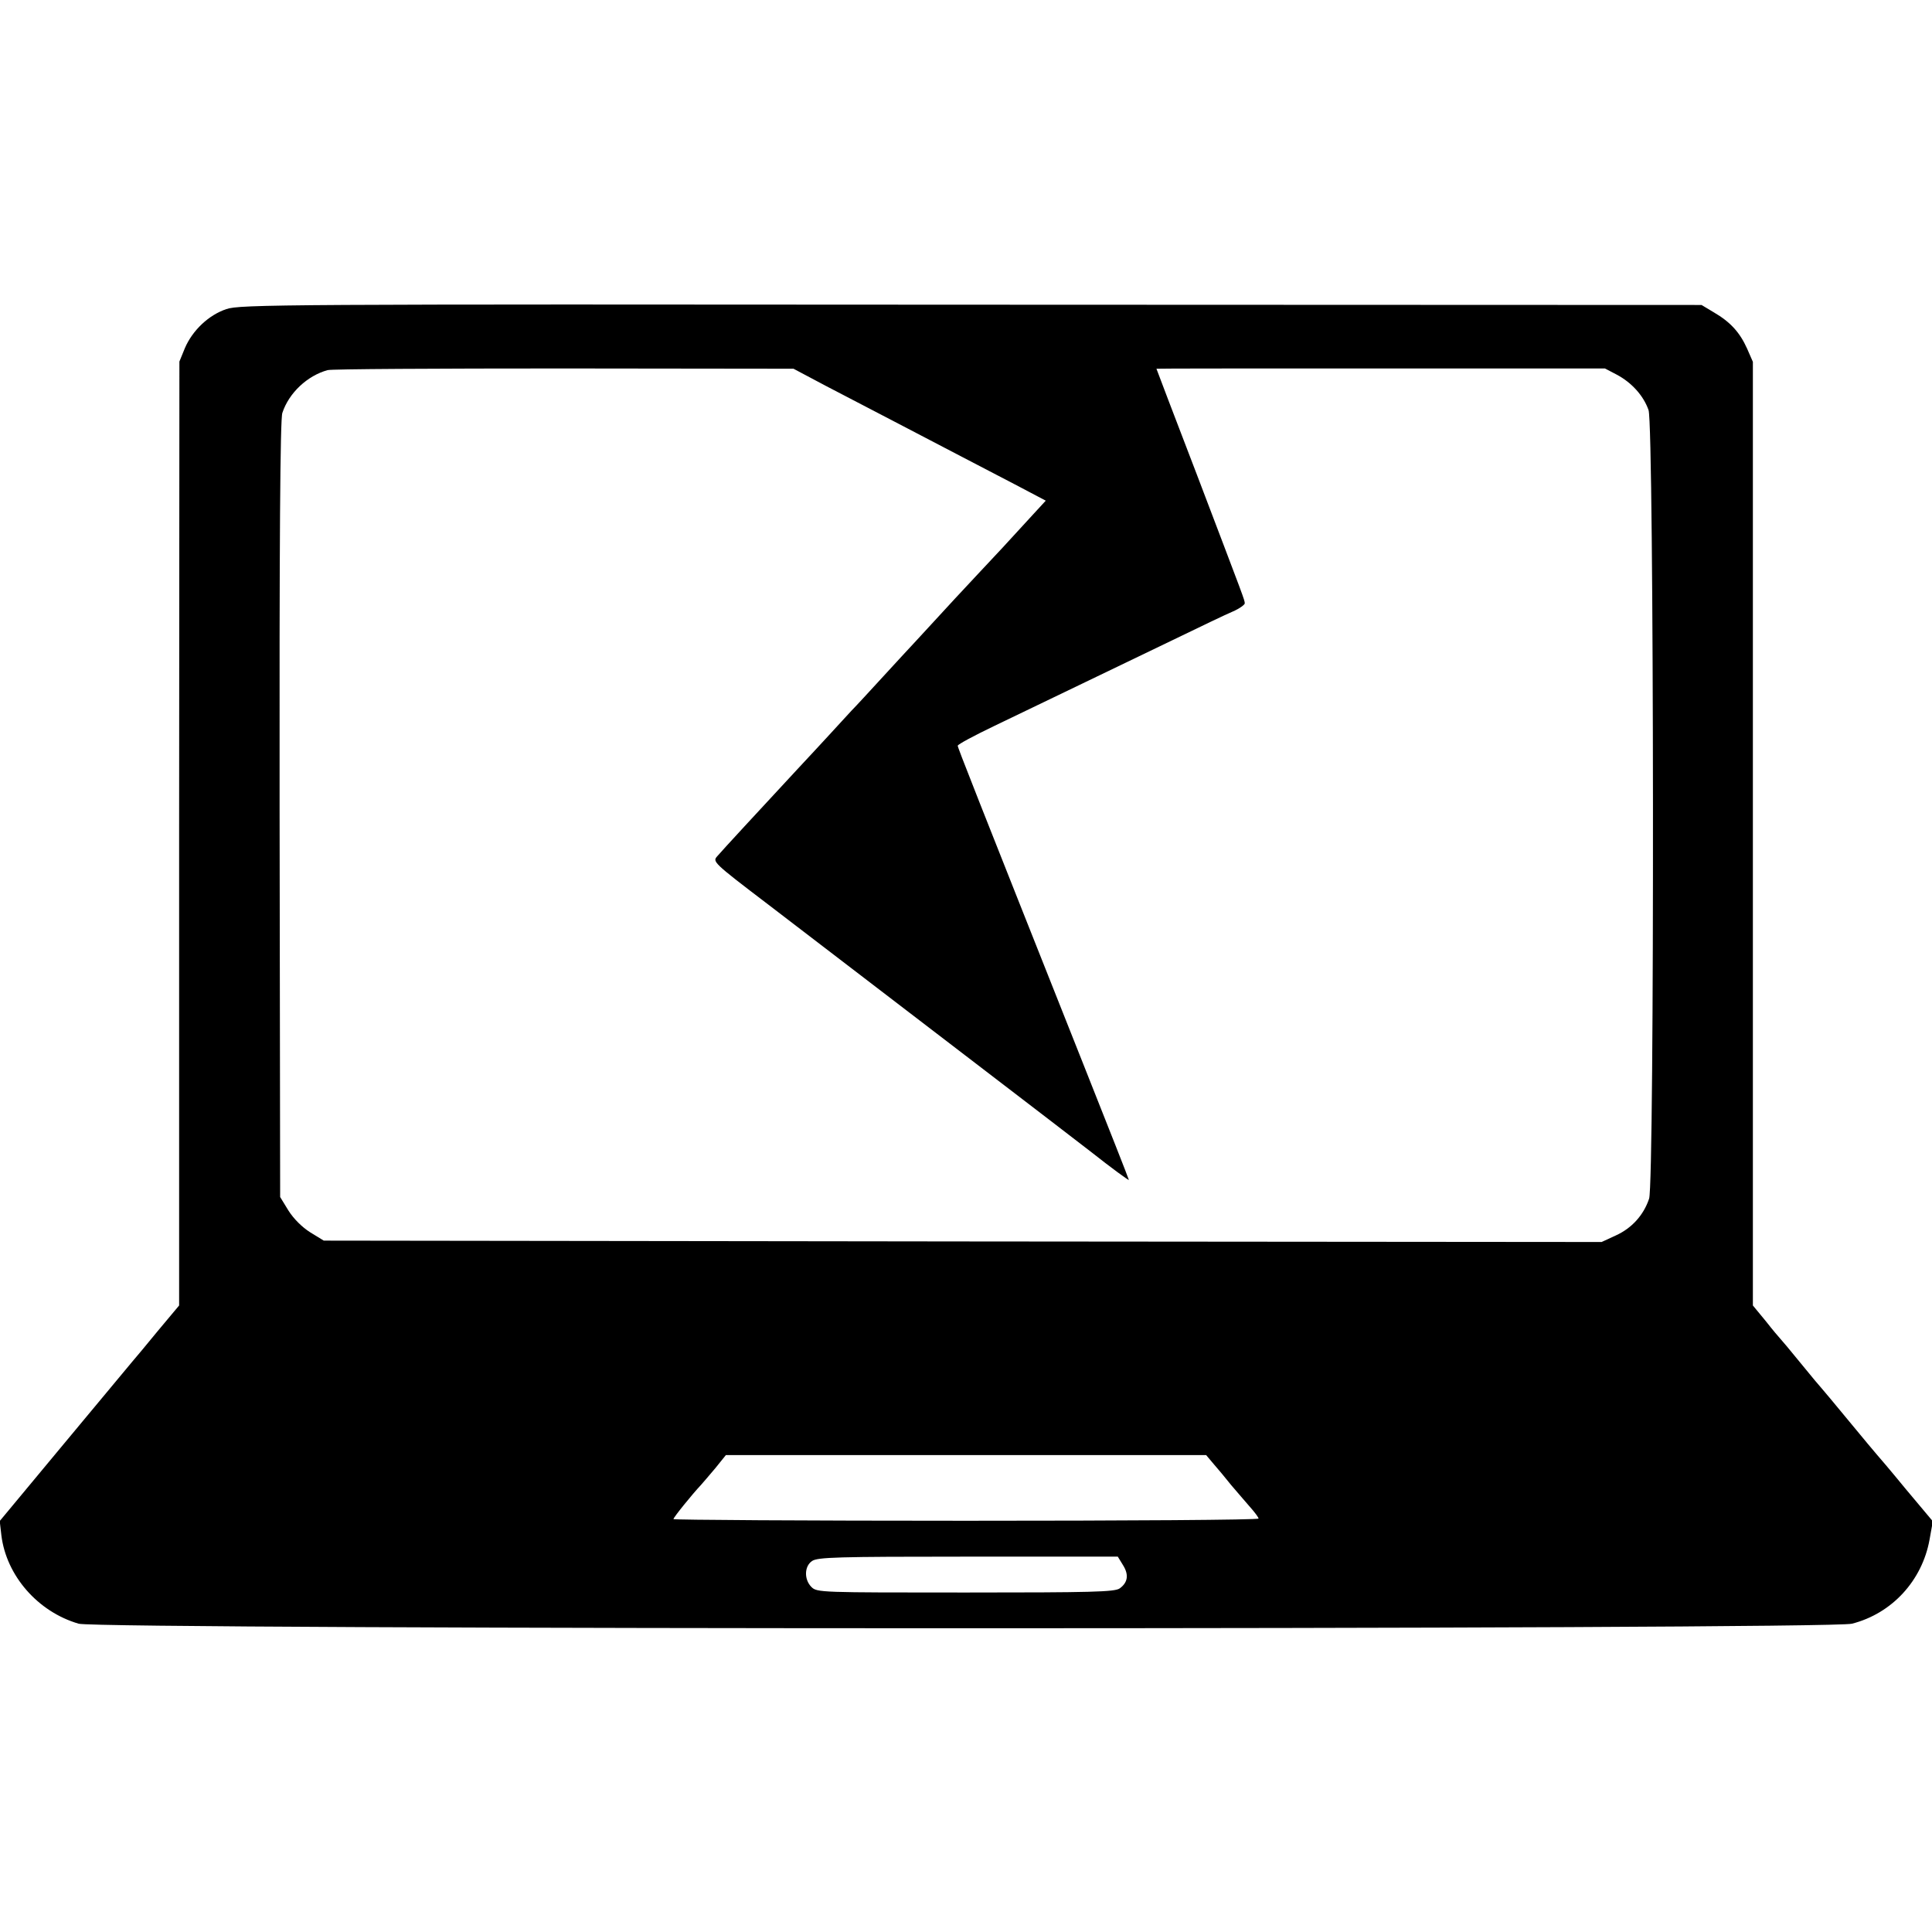 <?xml version="1.0" standalone="no"?>
<!DOCTYPE svg PUBLIC "-//W3C//DTD SVG 20010904//EN"
 "http://www.w3.org/TR/2001/REC-SVG-20010904/DTD/svg10.dtd">
<svg version="1.0" xmlns="http://www.w3.org/2000/svg"
 width="700pt" height="700pt" viewBox="0 0 700 700"
 preserveAspectRatio="xMidYMid meet">
<g transform="translate(0,700) scale(0.1,-0.1)"
fill="#000000" stroke="none">
<path d="M820 5880 c-63 -21 -122 -76 -150 -141 l-20 -49 -1 -1710 0 -1710
-77 -92 c-42 -51 -84 -102 -94 -113 -9 -11 -121 -145 -248 -298 l-231 -278 6
-52 c18 -146 132 -277 280 -320 75 -22 6341 -22 6425 0 145 37 254 156 281
304 l12 67 -99 118 c-54 66 -101 121 -104 124 -3 3 -48 57 -100 120 -52 63
-97 117 -100 120 -3 3 -37 43 -75 90 -38 47 -72 87 -75 90 -3 3 -27 31 -52 63
l-47 57 0 1710 0 1709 -21 48 c-26 58 -60 96 -120 131 l-45 27 -2646 1 c-2499
2 -2650 1 -2699 -16z m2170 -277 c63 -33 183 -95 265 -138 83 -43 186 -97 230
-120 44 -23 130 -68 192 -100 l112 -59 -46 -50 c-26 -28 -76 -83 -112 -122
-36 -38 -113 -121 -171 -183 -58 -63 -121 -131 -140 -152 -19 -20 -73 -79
-120 -130 -47 -51 -98 -107 -115 -124 -16 -18 -52 -56 -79 -86 -28 -30 -79
-86 -115 -124 -142 -153 -275 -297 -292 -317 -18 -20 -17 -22 184 -175 573
-439 1044 -799 1168 -895 76 -60 139 -106 139 -103 0 3 -75 193 -166 422 -394
992 -454 1144 -454 1151 0 5 60 37 133 72 215 103 450 217 642 309 99 48 199
96 223 106 23 10 42 24 42 29 -1 14 2 5 -173 465 -81 211 -147 384 -147 385 0
1 366 1 813 1 l812 0 42 -22 c55 -29 98 -77 116 -129 20 -57 22 -2799 2 -2857
-20 -60 -63 -107 -120 -133 l-52 -24 -2315 2 -2315 3 -49 30 c-30 19 -60 49
-79 79 l-30 49 -2 1405 c-1 964 2 1414 10 1436 24 73 91 135 164 155 13 4 399
6 856 6 l832 -1 115 -61z m1407 -3907 c16 -18 44 -52 64 -77 21 -24 51 -60 68
-79 17 -19 31 -38 31 -42 0 -5 -477 -8 -1060 -8 -583 0 -1060 3 -1060 6 0 6
68 90 100 124 8 9 32 37 53 62 l37 46 870 0 870 0 27 -32z m-328 -367 c22 -35
17 -63 -12 -84 -18 -13 -102 -15 -559 -15 -525 0 -538 0 -558 20 -27 27 -26
75 2 94 20 14 90 16 565 16 l543 0 19 -31z"/>
</g>
</svg>
